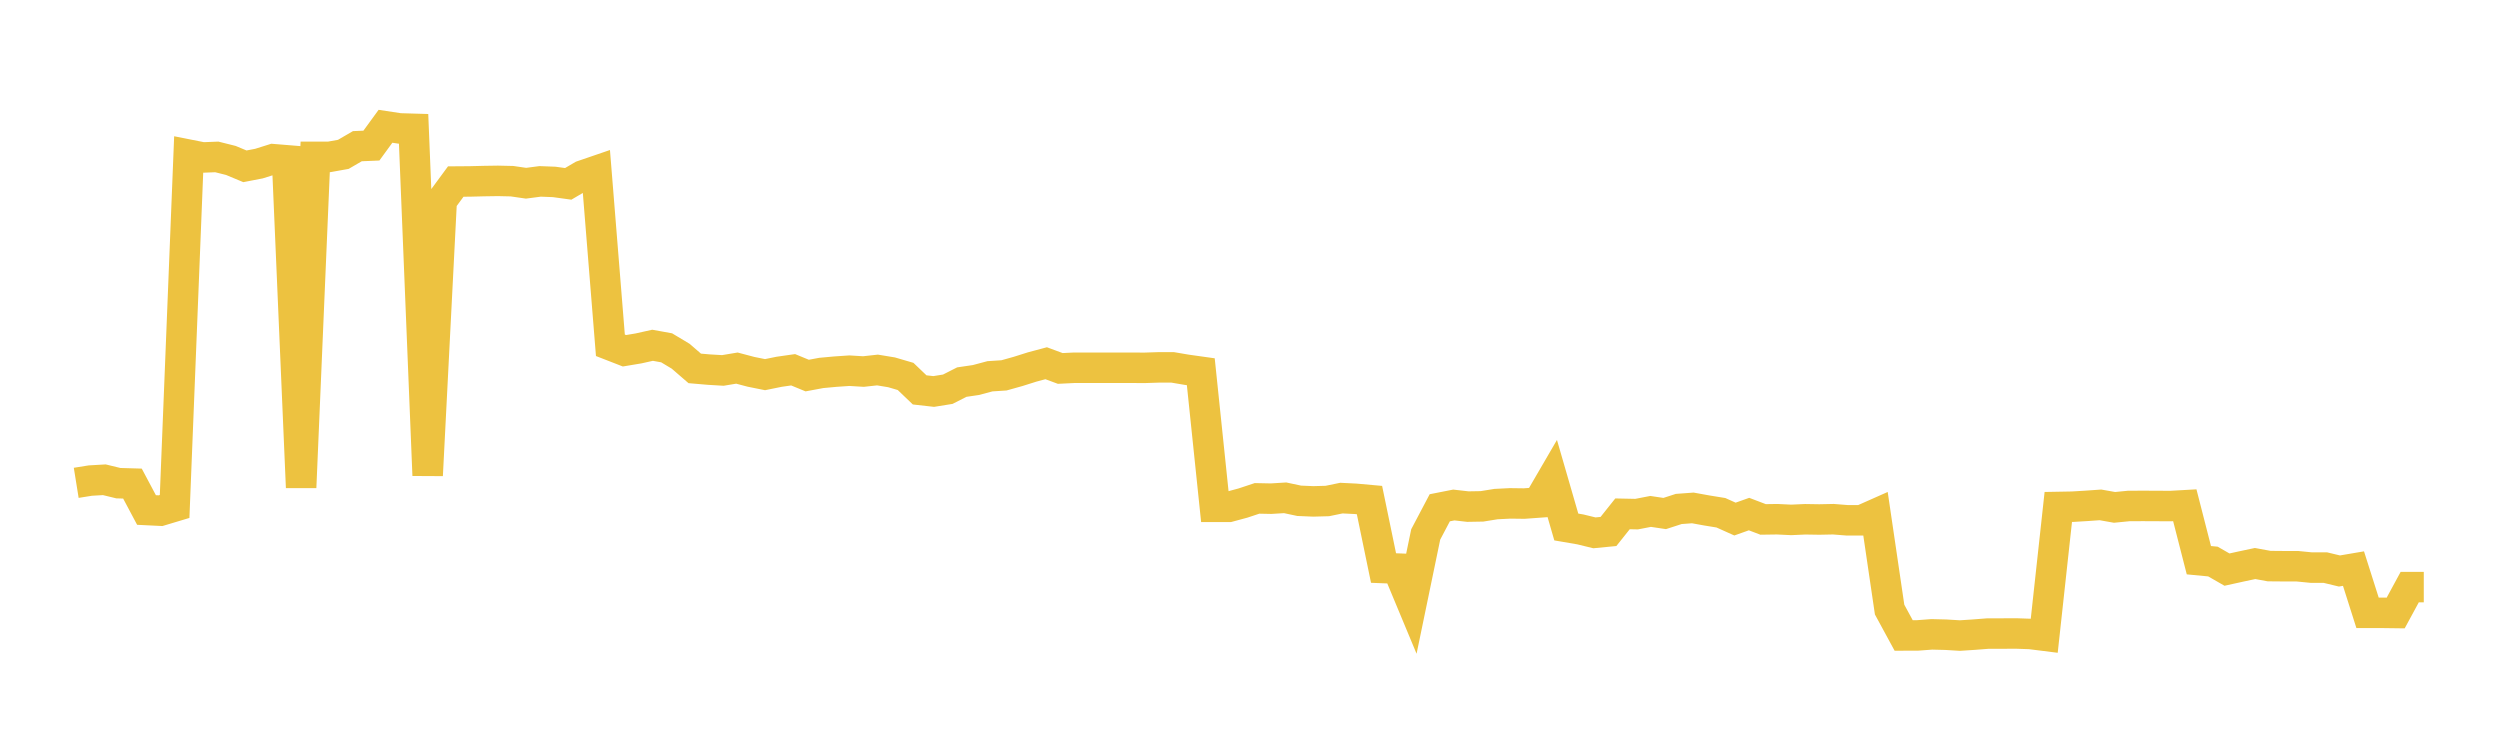 <svg width="164" height="48" xmlns="http://www.w3.org/2000/svg" xmlns:xlink="http://www.w3.org/1999/xlink"><path fill="none" stroke="rgb(237,194,64)" stroke-width="2" d="M5,31.674L5.922,31.526L6.844,31.472L7.766,31.696L8.689,31.723L9.611,33.456L10.533,33.501L11.455,33.224L12.377,10.147L13.299,10.33L14.222,10.294L15.144,10.525L16.066,10.91L16.988,10.732L17.91,10.442L18.832,10.517L19.754,31.979L20.677,10.291L21.599,10.291L22.521,10.126L23.443,9.59L24.365,9.551L25.287,8.284L26.21,8.424L27.132,8.451L28.054,31.184L28.976,13.162L29.898,11.909L30.82,11.902L31.743,11.879L32.665,11.865L33.587,11.886L34.509,12.02L35.431,11.899L36.353,11.934L37.275,12.061L38.198,11.52L39.12,11.204L40.042,22.651L40.964,23.01L41.886,22.856L42.808,22.65L43.731,22.817L44.653,23.37L45.575,24.167L46.497,24.246L47.419,24.301L48.341,24.147L49.263,24.391L50.186,24.577L51.108,24.389L52.03,24.257L52.952,24.637L53.874,24.465L54.796,24.38L55.719,24.317L56.641,24.373L57.563,24.272L58.485,24.424L59.407,24.694L60.329,25.577L61.251,25.681L62.174,25.533L63.096,25.065L64.018,24.93L64.94,24.684L65.862,24.624L66.784,24.366L67.707,24.075L68.629,23.828L69.551,24.17L70.473,24.125L71.395,24.125L72.317,24.125L73.24,24.125L74.162,24.125L75.084,24.13L76.006,24.1L76.928,24.1L77.85,24.257L78.772,24.386L79.695,33.249L80.617,33.249L81.539,33L82.461,32.694L83.383,32.713L84.305,32.656L85.228,32.852L86.15,32.891L87.072,32.866L87.994,32.676L88.916,32.721L89.838,32.804L90.76,37.263L91.683,37.299L92.605,39.512L93.527,35.059L94.449,33.31L95.371,33.128L96.293,33.233L97.216,33.217L98.138,33.068L99.06,33.022L99.982,33.034L100.904,32.967L101.826,31.383L102.749,34.571L103.671,34.729L104.593,34.954L105.515,34.865L106.437,33.708L107.359,33.727L108.281,33.549L109.204,33.687L110.126,33.388L111.048,33.32L111.97,33.487L112.892,33.637L113.814,34.051L114.737,33.723L115.659,34.074L116.581,34.061L117.503,34.105L118.425,34.064L119.347,34.079L120.269,34.06L121.192,34.133L122.114,34.13L123.036,33.721L123.958,39.988L124.88,41.686L125.802,41.683L126.725,41.614L127.647,41.637L128.569,41.693L129.491,41.633L130.413,41.561L131.335,41.561L132.257,41.556L133.18,41.588L134.102,41.704L135.024,33.257L135.946,33.24L136.868,33.185L137.79,33.12L138.713,33.284L139.635,33.193L140.557,33.188L141.479,33.192L142.401,33.197L143.323,33.145L144.246,36.749L145.168,36.837L146.09,37.366L147.012,37.163L147.934,36.967L148.856,37.136L149.778,37.144L150.701,37.144L151.623,37.235L152.545,37.235L153.467,37.457L154.389,37.3L155.311,40.201L156.234,40.201L157.156,40.213L158.078,38.513L159,38.513"></path></svg>